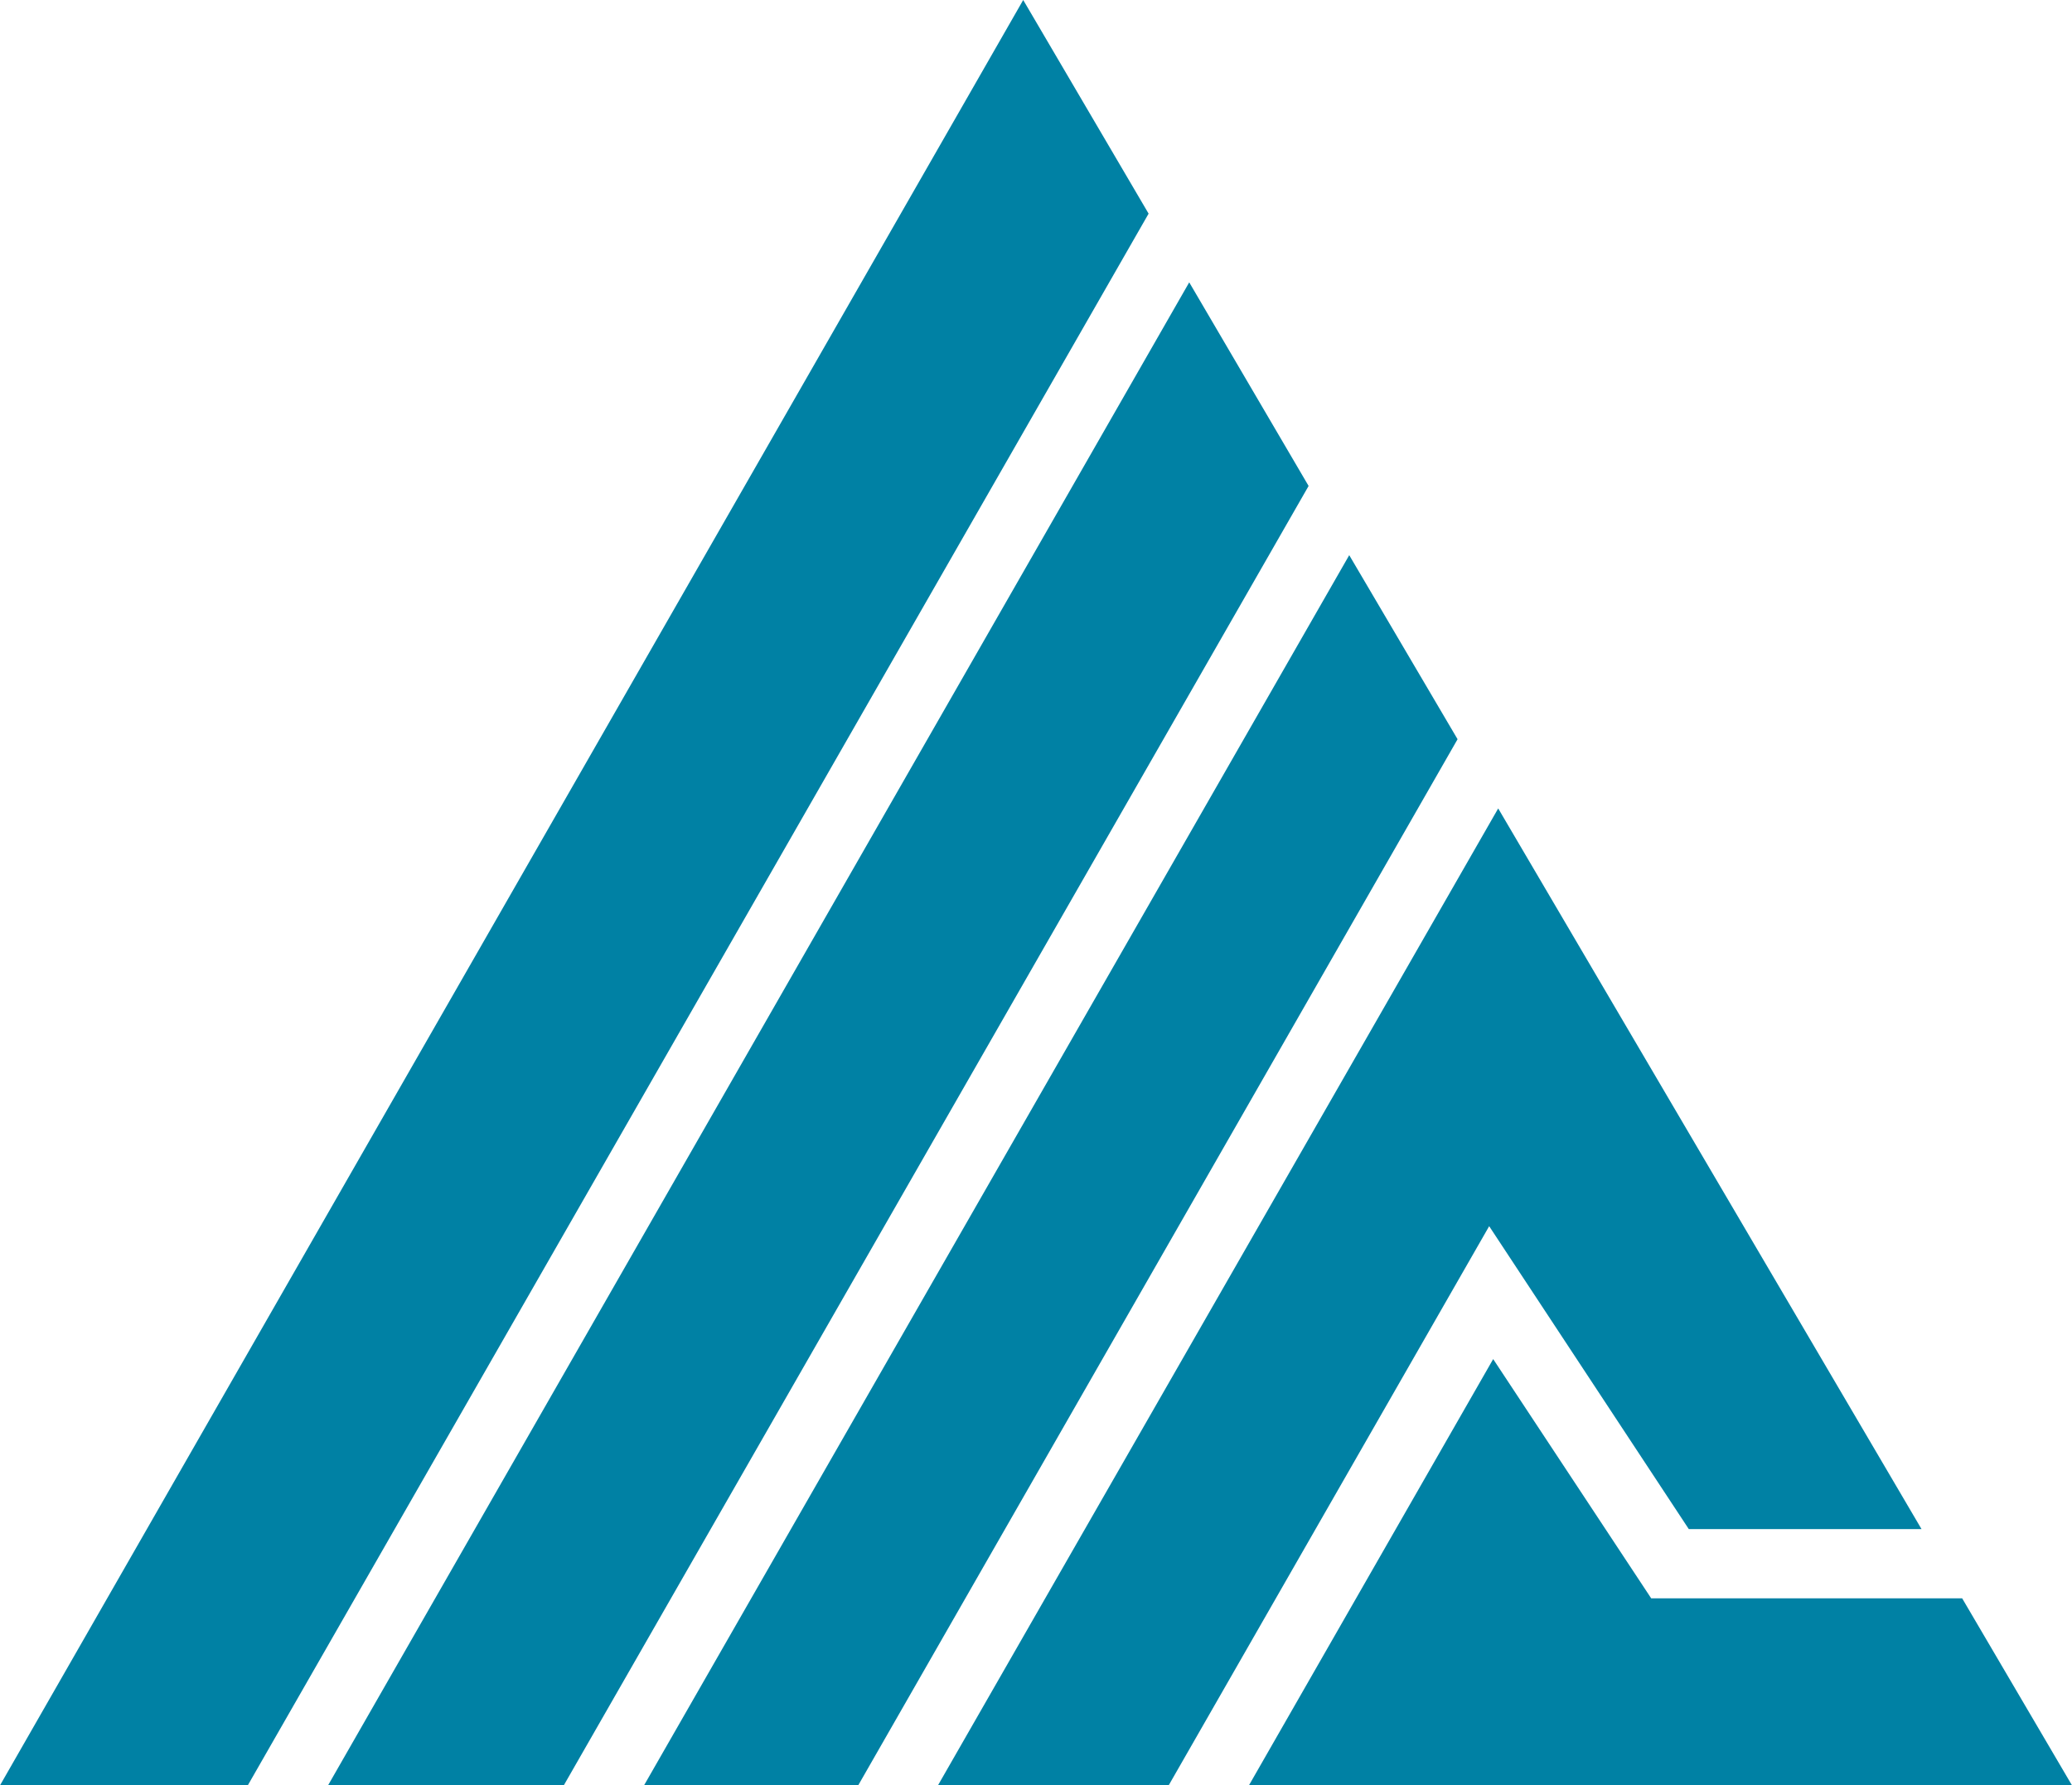 <svg xmlns="http://www.w3.org/2000/svg" viewBox="0 0 41.31 35.6"><defs><style>.cls-1{fill:#0081a4;}</style></defs><title>アセット 1</title><g id="レイヤー_2" data-name="レイヤー 2"><g id="編集モード"><polygon class="cls-1" points="20.4 0 0 35.6 4.94 35.6 22.9 4.26 20.4 0"/><polygon class="cls-1" points="23.71 5.63 6.54 35.6 11.24 35.6 26.09 9.69 23.71 5.63"/><polygon class="cls-1" points="33.67 30.49 38.31 30.49 29.87 16.12 18.7 35.6 23.3 35.6 29.69 24.45 33.67 30.49"/><polygon class="cls-1" points="29.77 27.1 24.9 35.6 41.31 35.6 39.12 31.87 32.92 31.87 29.77 27.1"/><polygon class="cls-1" points="26.9 11.07 12.84 35.6 17.11 35.6 29.06 14.74 26.9 11.07"/></g></g></svg>